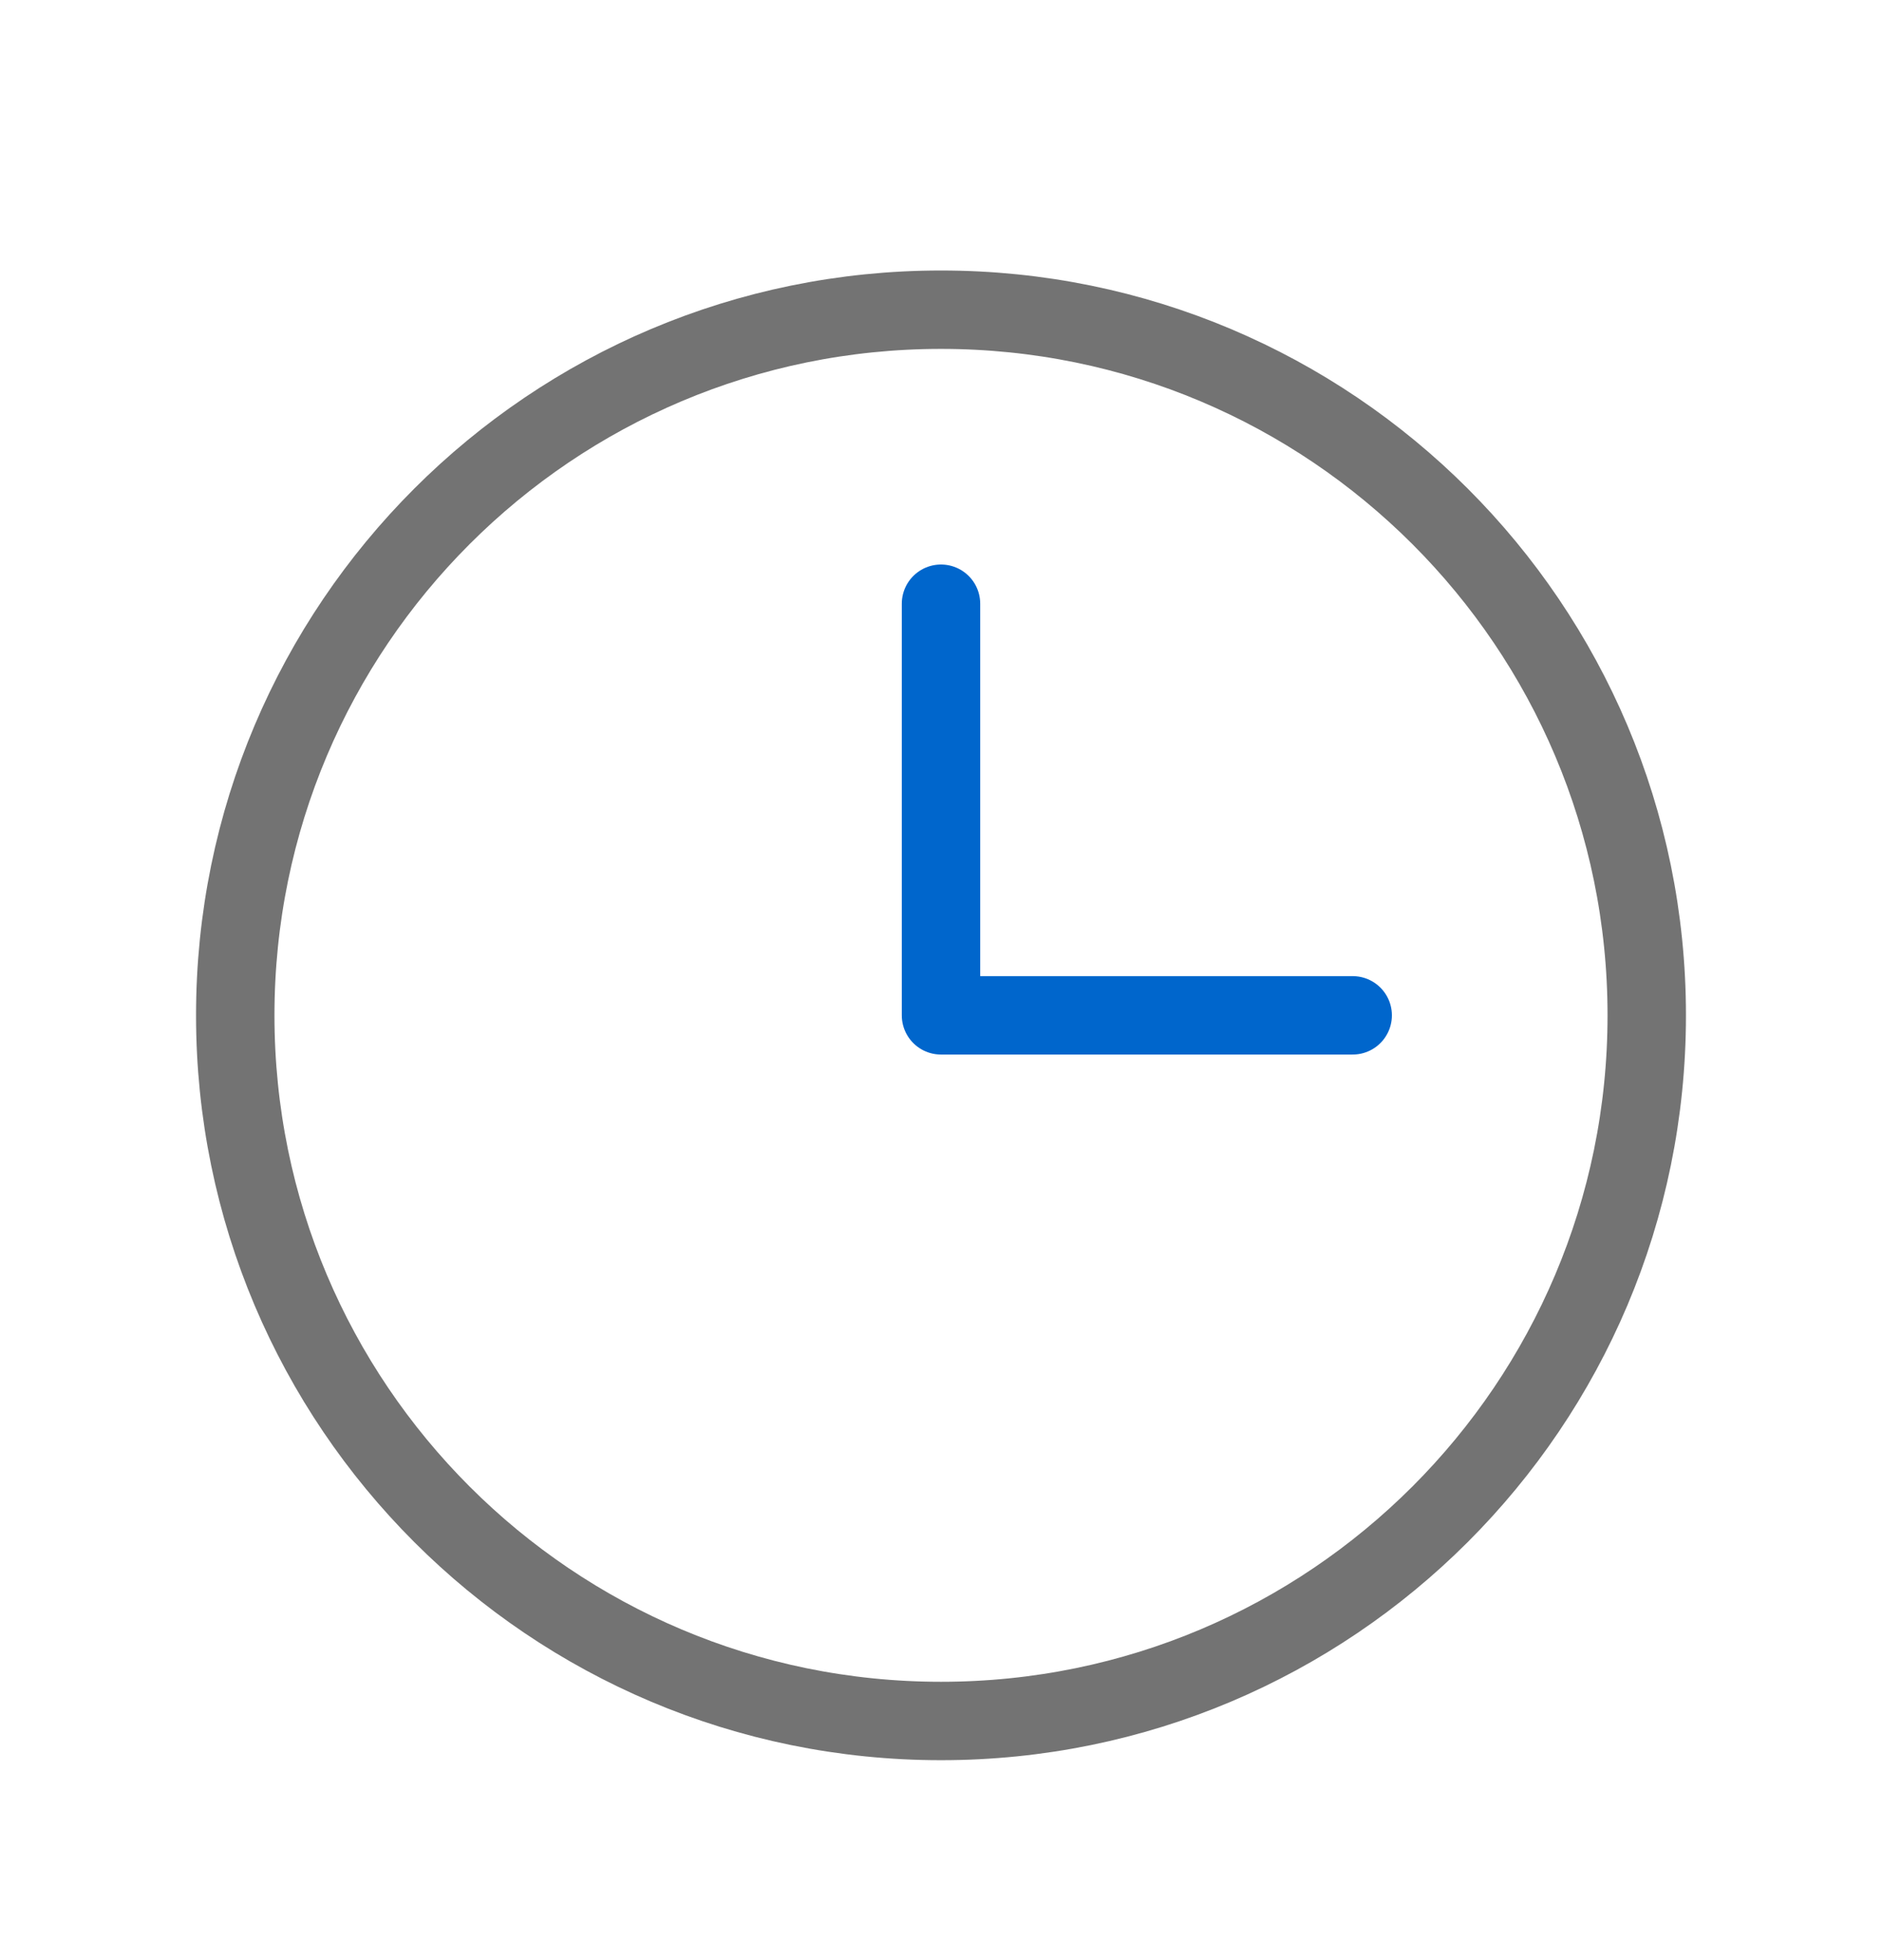 <svg width="24" height="25" viewBox="0 0 24 25" fill="none" xmlns="http://www.w3.org/2000/svg">
<path d="M12 21.95C16.971 21.95 21 17.921 21 12.95C21 7.979 16.971 3.95 12 3.95C7.029 3.95 3 7.979 3 12.95C3 17.921 7.029 21.95 12 21.95Z" stroke="#737373" stroke-linecap="round" stroke-linejoin="round"/>
<path d="M12 7.7V12.95H17.25" stroke="#0066CC" stroke-linecap="round" stroke-linejoin="round"/>
</svg>
